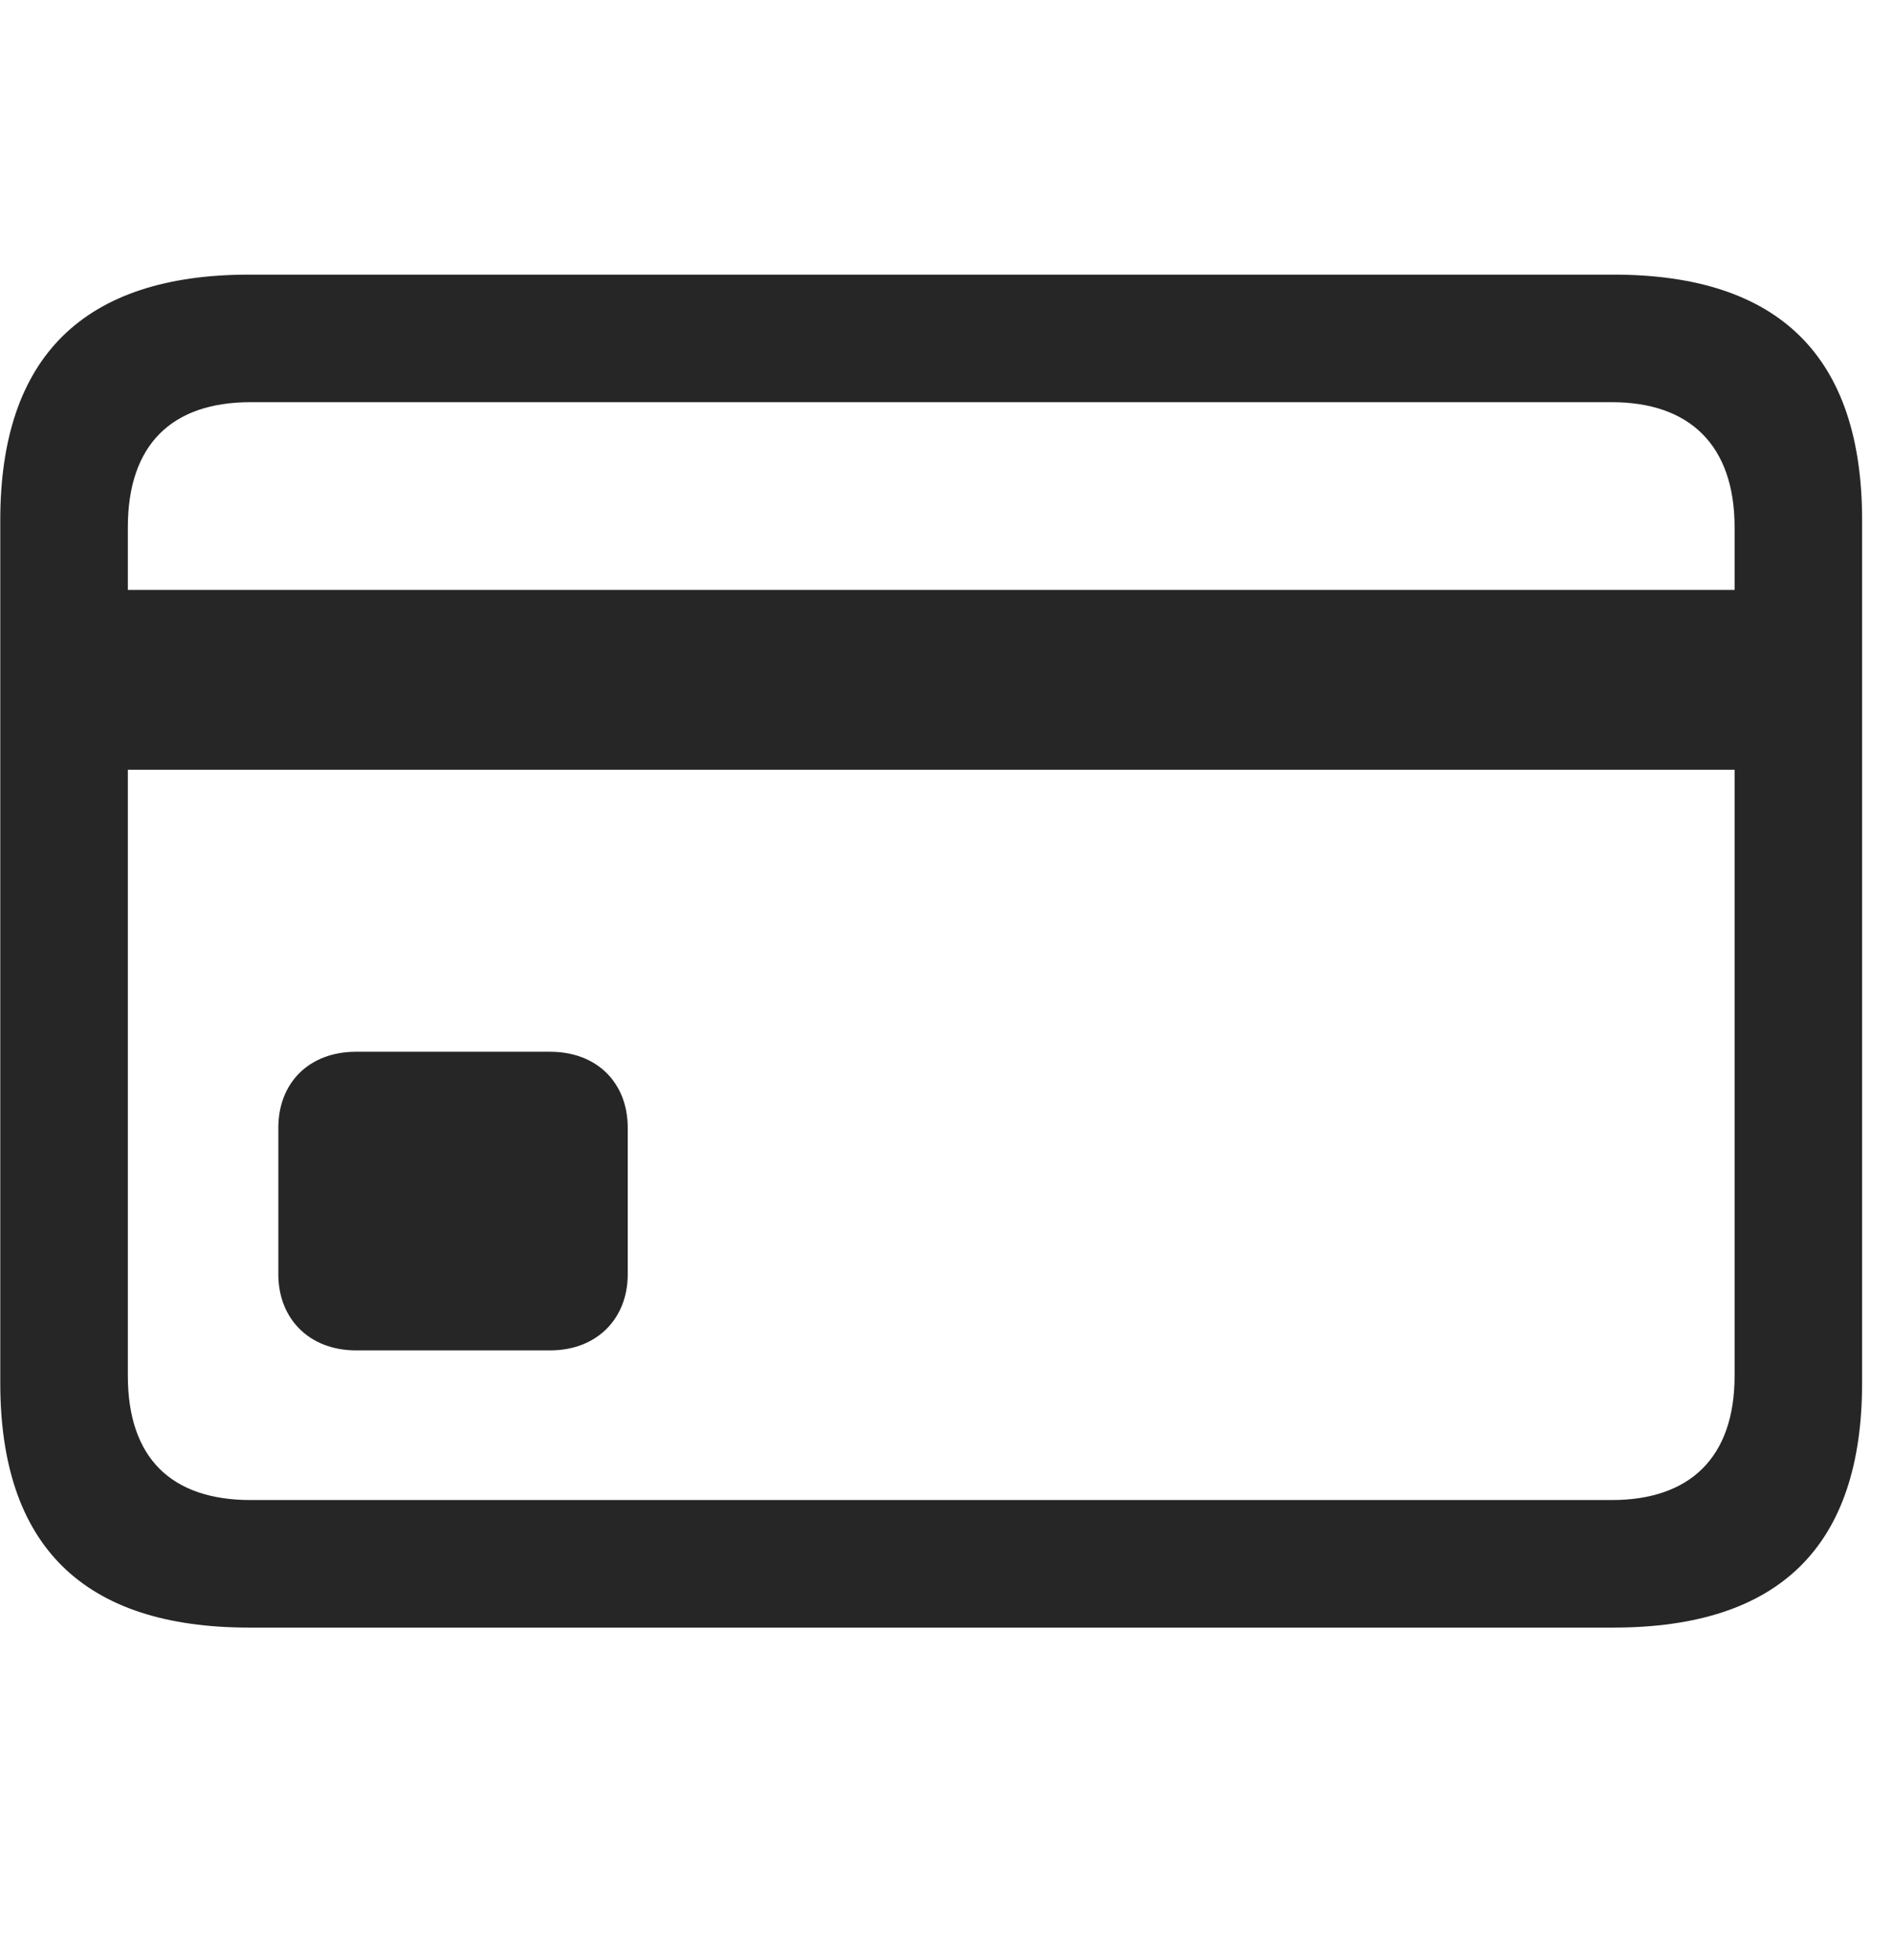 <svg width="28" height="29" viewBox="0 0 28 29" fill="none" xmlns="http://www.w3.org/2000/svg">
<g clip-path="url(#clip0_201_83549)">
<path d="M5.266 19.978H8.137C8.828 19.978 9.285 19.509 9.285 18.853V16.685C9.285 16.017 8.828 15.56 8.137 15.56H5.266C4.574 15.56 4.117 16.017 4.117 16.685V18.853C4.117 19.509 4.574 19.978 5.266 19.978ZM0.953 11.388H26.606V8.728H0.953V11.388ZM3.684 24.079H23.864C26.324 24.079 27.543 22.872 27.543 20.458V7.696C27.543 5.282 26.324 4.063 23.864 4.063H3.684C1.235 4.063 0.004 5.282 0.004 7.696V20.458C0.004 22.872 1.235 24.079 3.684 24.079ZM3.707 22.192C2.535 22.192 1.891 21.571 1.891 20.353V7.802C1.891 6.583 2.535 5.95 3.707 5.95H23.84C24.989 5.95 25.657 6.583 25.657 7.802V20.353C25.657 21.571 24.989 22.192 23.84 22.192H3.707Z" fill="black" fill-opacity="0.85"/>
</g>
<defs>
<clipPath id="clip0_201_83549">
<rect width="27.539" height="20.027" fill="white" transform="translate(0.004 4.052)"/>
</clipPath>
</defs>
</svg>

